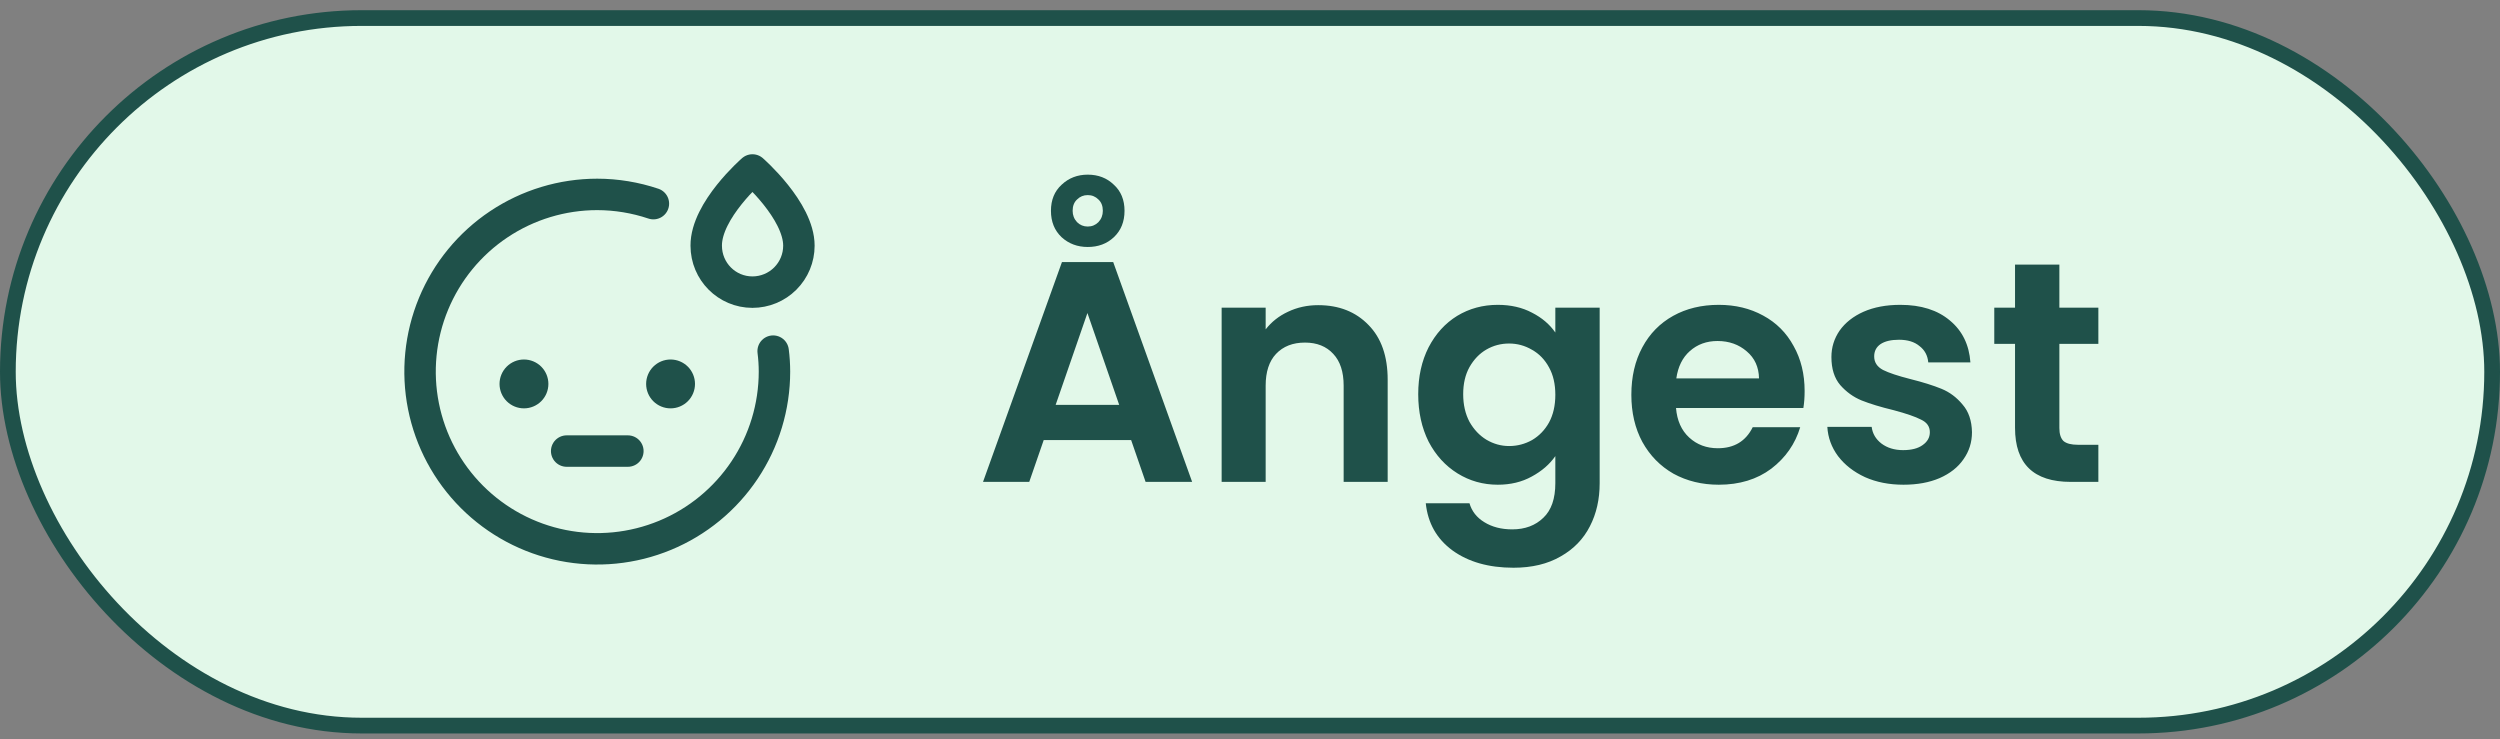 <svg width="159" height="47" viewBox="0 0 159 47" fill="none" xmlns="http://www.w3.org/2000/svg">
<rect x="0" y="0" width="159" height="47" fill="#808080" stroke="none"/>
<rect x="0.5" y="1.148" width="158" height="45" rx="22.5" fill="#E2F8E9"/>
<rect x="0.5" y="1.148" width="158" height="45" rx="22.5" stroke="#1F514A"/>
<g clip-path="url(#clip0_1821_2863)">
<path d="M33.324 22.864C32.912 22.864 32.517 23.028 32.225 23.319C31.934 23.611 31.77 24.006 31.77 24.418C31.77 24.83 31.934 25.226 32.225 25.517C32.517 25.808 32.912 25.972 33.324 25.972C33.736 25.972 34.131 25.808 34.423 25.517C34.714 25.226 34.878 24.83 34.878 24.418C34.878 24.006 34.714 23.611 34.423 23.319C34.131 23.028 33.736 22.864 33.324 22.864Z" fill="#1F514A"/>
<path d="M42.648 22.864C42.236 22.864 41.84 23.028 41.549 23.319C41.258 23.611 41.094 24.006 41.094 24.418C41.094 24.83 41.258 25.226 41.549 25.517C41.84 25.808 42.236 25.972 42.648 25.972C43.06 25.972 43.455 25.808 43.747 25.517C44.038 25.226 44.202 24.83 44.202 24.418C44.202 24.006 44.038 23.611 43.747 23.319C43.455 23.028 43.06 22.864 42.648 22.864Z" fill="#1F514A"/>
<path d="M36.04 28.688H39.932" stroke="#1F514A" stroke-width="2" stroke-linecap="round" stroke-linejoin="round"/>
<path d="M41.556 12.952C40.405 12.565 39.2 12.366 37.986 12.364C35.757 12.364 33.578 13.025 31.724 14.264C29.871 15.502 28.427 17.262 27.574 19.321C26.721 21.381 26.497 23.647 26.932 25.833C27.367 28.019 28.441 30.027 30.017 31.603C31.593 33.179 33.601 34.253 35.787 34.688C37.973 35.123 40.239 34.899 42.299 34.046C44.358 33.193 46.118 31.749 47.356 29.895C48.595 28.042 49.256 25.863 49.256 23.634C49.256 23.2 49.228 22.766 49.172 22.332" stroke="#1F514A" stroke-width="2" stroke-linecap="round" stroke-linejoin="round"/>
<path d="M47.856 18.58C48.639 18.58 49.391 18.269 49.945 17.715C50.499 17.161 50.81 16.41 50.81 15.626C50.81 13.386 47.856 10.81 47.856 10.81C47.856 10.81 44.902 13.372 44.916 15.626C44.916 17.264 46.232 18.58 47.856 18.58Z" stroke="#1F514A" stroke-width="2" stroke-linecap="round" stroke-linejoin="round"/>
</g>
<path d="M71.94 27.988H66.38L65.46 30.648H62.52L67.54 16.668H70.8L75.82 30.648H72.86L71.94 27.988ZM71.18 25.748L69.16 19.908L67.14 25.748H71.18ZM71.52 13.408C71.52 14.101 71.293 14.661 70.84 15.088C70.4 15.501 69.847 15.708 69.18 15.708C68.527 15.708 67.973 15.501 67.52 15.088C67.067 14.661 66.84 14.101 66.84 13.408C66.84 12.715 67.067 12.161 67.52 11.748C67.973 11.321 68.527 11.108 69.18 11.108C69.847 11.108 70.4 11.321 70.84 11.748C71.293 12.161 71.52 12.715 71.52 13.408ZM70.14 13.408C70.14 13.101 70.047 12.861 69.86 12.688C69.673 12.501 69.447 12.408 69.18 12.408C68.913 12.408 68.687 12.501 68.5 12.688C68.313 12.861 68.22 13.101 68.22 13.408C68.22 13.688 68.313 13.928 68.5 14.128C68.687 14.315 68.913 14.408 69.18 14.408C69.447 14.408 69.673 14.315 69.86 14.128C70.047 13.928 70.14 13.688 70.14 13.408ZM83.836 19.408C85.156 19.408 86.223 19.828 87.036 20.668C87.85 21.495 88.256 22.655 88.256 24.148V30.648H85.456V24.528C85.456 23.648 85.236 22.975 84.796 22.508C84.356 22.028 83.756 21.788 82.996 21.788C82.223 21.788 81.61 22.028 81.156 22.508C80.716 22.975 80.496 23.648 80.496 24.528V30.648H77.696V19.568H80.496V20.948C80.87 20.468 81.343 20.095 81.916 19.828C82.503 19.548 83.143 19.408 83.836 19.408ZM95.259 19.388C96.086 19.388 96.812 19.555 97.439 19.888C98.066 20.208 98.559 20.628 98.919 21.148V19.568H101.739V30.728C101.739 31.755 101.532 32.668 101.119 33.468C100.706 34.281 100.086 34.921 99.259 35.388C98.432 35.868 97.432 36.108 96.259 36.108C94.686 36.108 93.392 35.741 92.379 35.008C91.379 34.275 90.812 33.275 90.679 32.008H93.459C93.606 32.515 93.919 32.915 94.399 33.208C94.892 33.515 95.486 33.668 96.179 33.668C96.992 33.668 97.652 33.421 98.159 32.928C98.666 32.448 98.919 31.715 98.919 30.728V29.008C98.559 29.528 98.059 29.961 97.419 30.308C96.792 30.655 96.072 30.828 95.259 30.828C94.326 30.828 93.472 30.588 92.699 30.108C91.926 29.628 91.312 28.955 90.859 28.088C90.419 27.208 90.199 26.201 90.199 25.068C90.199 23.948 90.419 22.955 90.859 22.088C91.312 21.221 91.919 20.555 92.679 20.088C93.452 19.621 94.312 19.388 95.259 19.388ZM98.919 25.108C98.919 24.428 98.786 23.848 98.519 23.368C98.252 22.875 97.892 22.501 97.439 22.248C96.986 21.981 96.499 21.848 95.979 21.848C95.459 21.848 94.979 21.975 94.539 22.228C94.099 22.481 93.739 22.855 93.459 23.348C93.192 23.828 93.059 24.401 93.059 25.068C93.059 25.735 93.192 26.321 93.459 26.828C93.739 27.321 94.099 27.701 94.539 27.968C94.992 28.235 95.472 28.368 95.979 28.368C96.499 28.368 96.986 28.241 97.439 27.988C97.892 27.721 98.252 27.348 98.519 26.868C98.786 26.375 98.919 25.788 98.919 25.108ZM114.774 24.868C114.774 25.268 114.747 25.628 114.694 25.948H106.594C106.66 26.748 106.94 27.375 107.434 27.828C107.927 28.281 108.534 28.508 109.254 28.508C110.294 28.508 111.034 28.061 111.474 27.168H114.494C114.174 28.235 113.56 29.115 112.654 29.808C111.747 30.488 110.634 30.828 109.314 30.828C108.247 30.828 107.287 30.595 106.434 30.128C105.594 29.648 104.934 28.975 104.454 28.108C103.987 27.241 103.754 26.241 103.754 25.108C103.754 23.961 103.987 22.955 104.454 22.088C104.92 21.221 105.574 20.555 106.414 20.088C107.254 19.621 108.22 19.388 109.314 19.388C110.367 19.388 111.307 19.615 112.134 20.068C112.974 20.521 113.62 21.168 114.074 22.008C114.54 22.835 114.774 23.788 114.774 24.868ZM111.874 24.068C111.86 23.348 111.6 22.775 111.094 22.348C110.587 21.908 109.967 21.688 109.234 21.688C108.54 21.688 107.954 21.901 107.474 22.328C107.007 22.741 106.72 23.321 106.614 24.068H111.874ZM121.058 30.828C120.151 30.828 119.338 30.668 118.618 30.348C117.898 30.015 117.324 29.568 116.898 29.008C116.484 28.448 116.258 27.828 116.218 27.148H119.038C119.091 27.575 119.298 27.928 119.658 28.208C120.031 28.488 120.491 28.628 121.038 28.628C121.571 28.628 121.984 28.521 122.278 28.308C122.584 28.095 122.738 27.821 122.738 27.488C122.738 27.128 122.551 26.861 122.178 26.688C121.818 26.501 121.238 26.301 120.438 26.088C119.611 25.888 118.931 25.681 118.398 25.468C117.878 25.255 117.424 24.928 117.038 24.488C116.664 24.048 116.478 23.455 116.478 22.708C116.478 22.095 116.651 21.535 116.998 21.028C117.358 20.521 117.864 20.121 118.518 19.828C119.184 19.535 119.964 19.388 120.858 19.388C122.178 19.388 123.231 19.721 124.018 20.388C124.804 21.041 125.238 21.928 125.318 23.048H122.638C122.598 22.608 122.411 22.261 122.078 22.008C121.758 21.741 121.324 21.608 120.778 21.608C120.271 21.608 119.878 21.701 119.598 21.888C119.331 22.075 119.198 22.335 119.198 22.668C119.198 23.041 119.384 23.328 119.758 23.528C120.131 23.715 120.711 23.908 121.498 24.108C122.298 24.308 122.958 24.515 123.478 24.728C123.998 24.941 124.444 25.275 124.818 25.728C125.204 26.168 125.404 26.755 125.418 27.488C125.418 28.128 125.238 28.701 124.878 29.208C124.531 29.715 124.024 30.115 123.358 30.408C122.704 30.688 121.938 30.828 121.058 30.828ZM130.976 21.868V27.228C130.976 27.601 131.063 27.875 131.236 28.048C131.423 28.208 131.729 28.288 132.156 28.288H133.456V30.648H131.696C129.336 30.648 128.156 29.501 128.156 27.208V21.868H126.836V19.568H128.156V16.828H130.976V19.568H133.456V21.868H130.976Z" fill="#1F514A"/>
<defs>
<clipPath id="clip0_1821_2863">
<rect width="28" height="28" fill="white" transform="translate(24 9.648)"/>
</clipPath>
</defs>
</svg>
